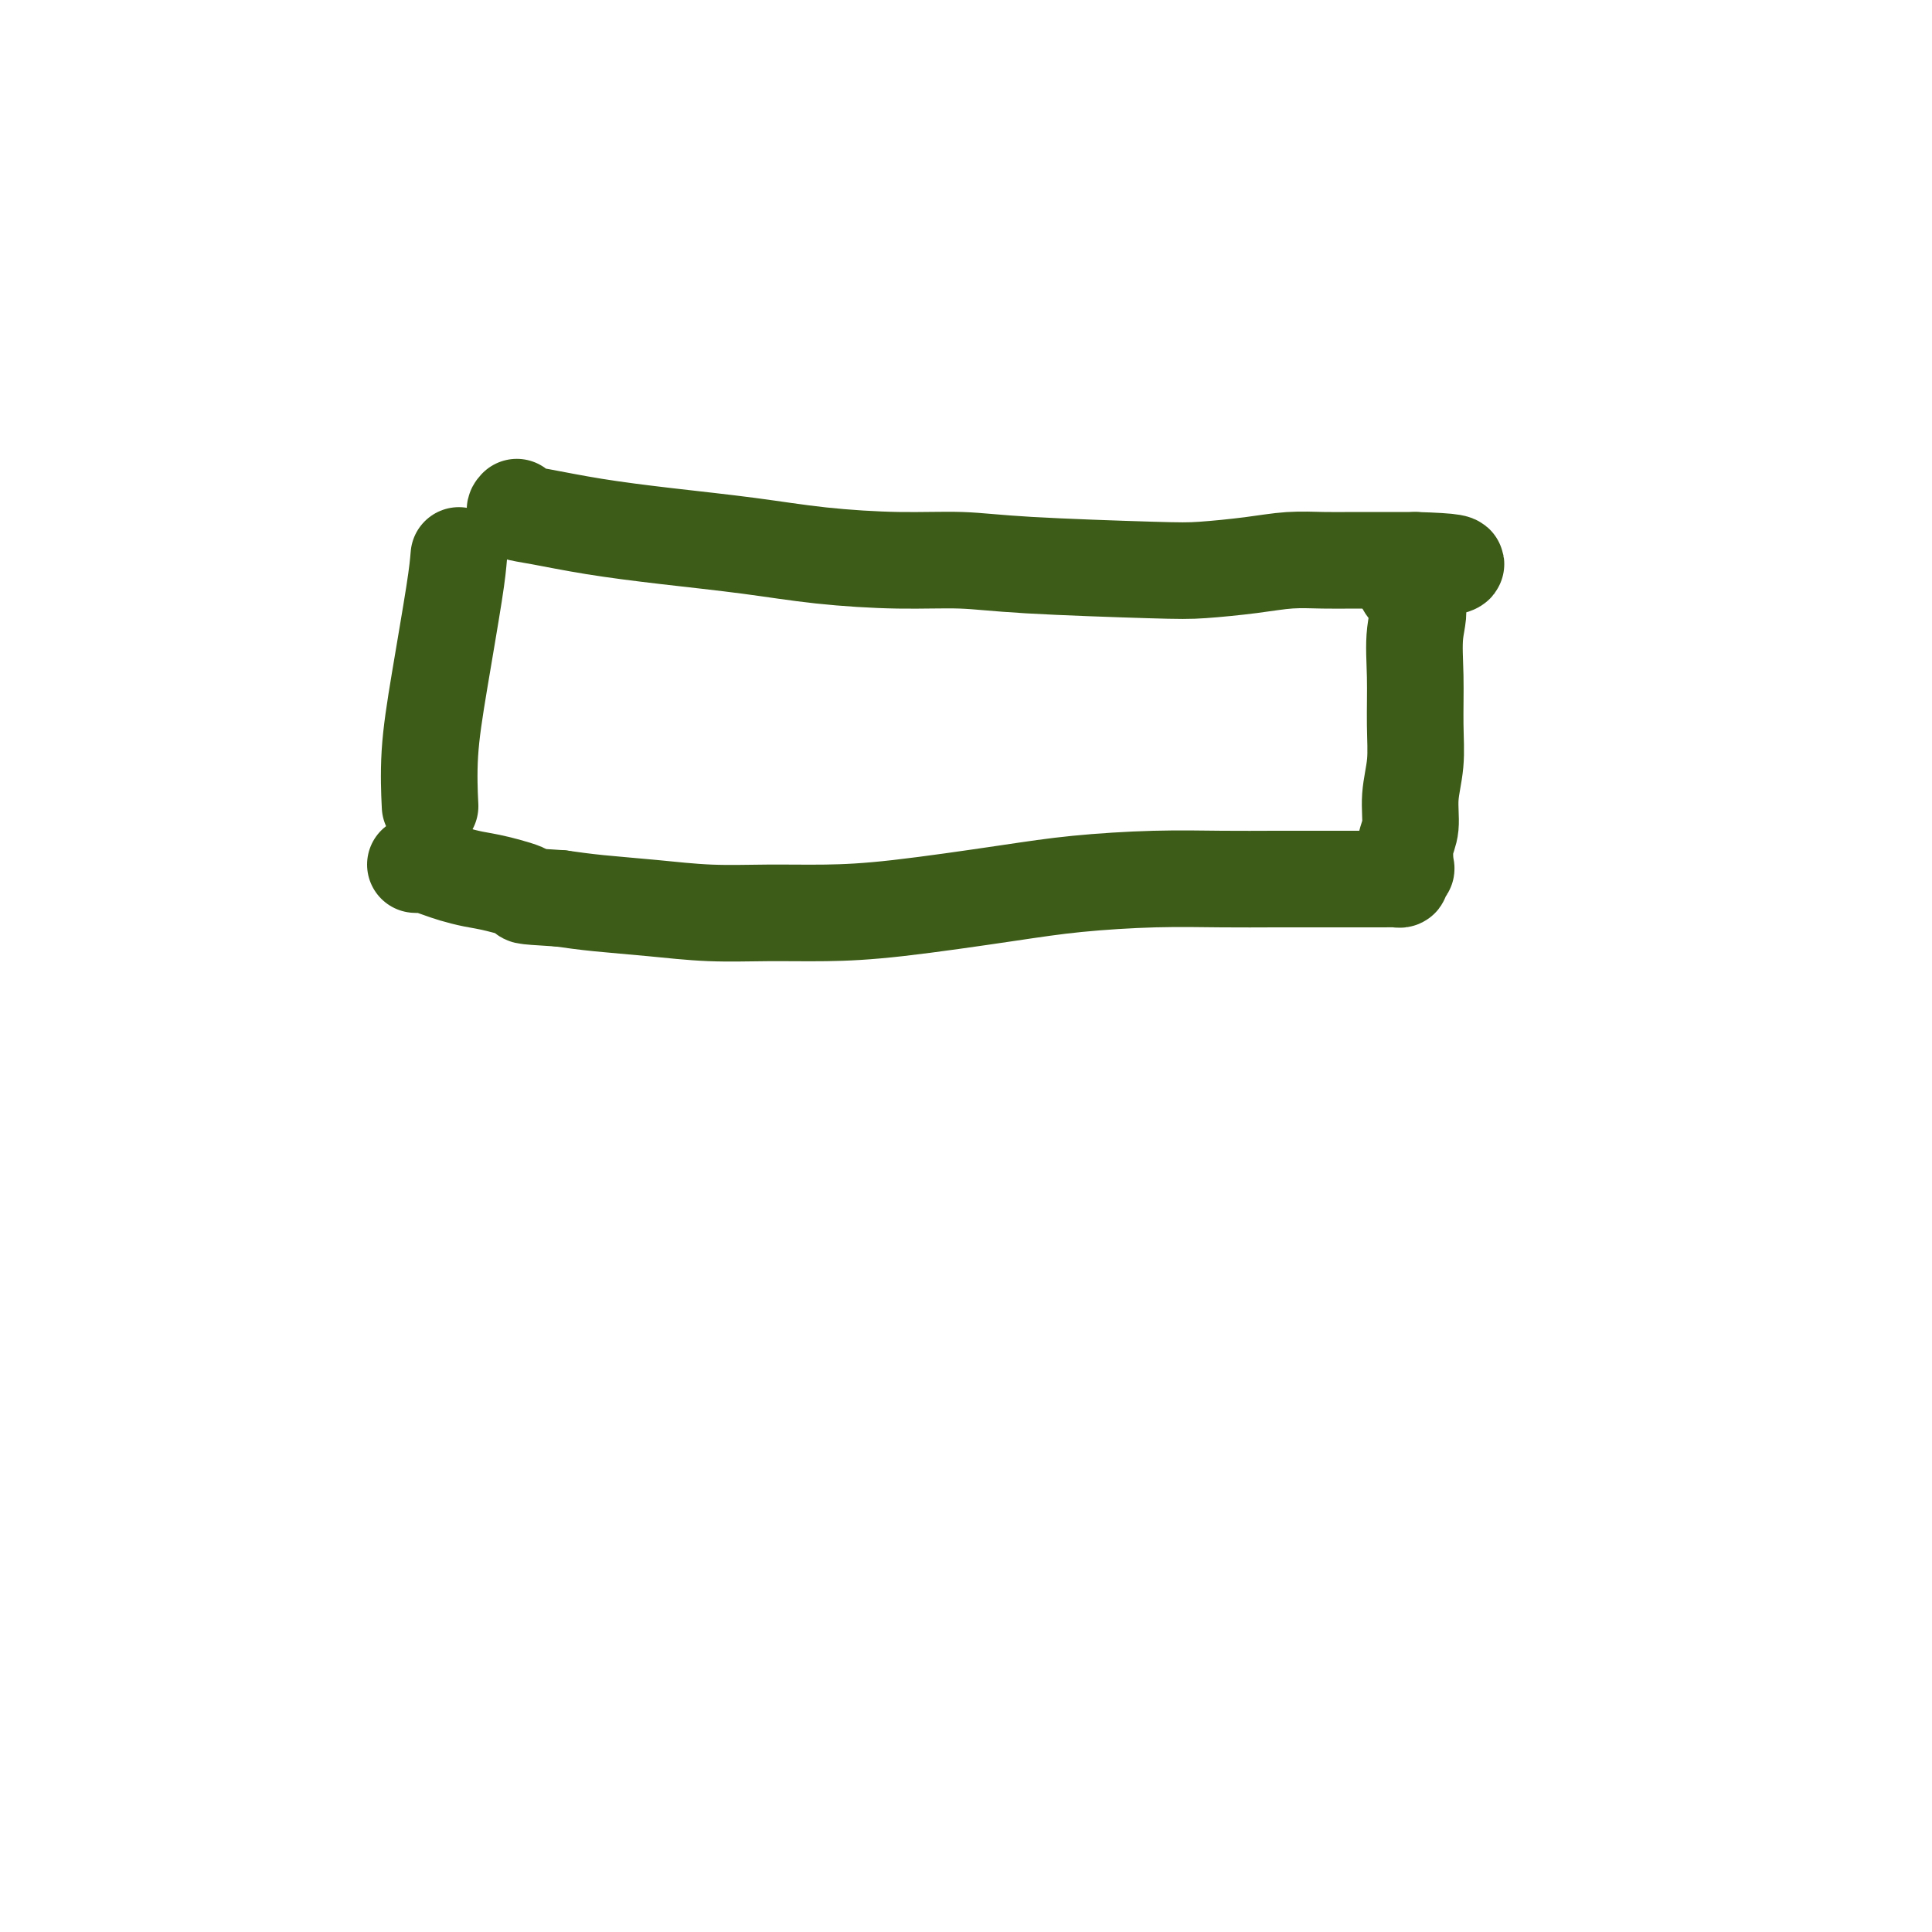 <svg viewBox='0 0 400 400' version='1.1' xmlns='http://www.w3.org/2000/svg' xmlns:xlink='http://www.w3.org/1999/xlink'><g fill='none' stroke='#3D5C18' stroke-width='20' stroke-linecap='round' stroke-linejoin='round'><path d='M95,115c-0.144,1.718 -0.287,3.435 -1,8c-0.713,4.565 -1.995,11.976 -3,18c-1.005,6.024 -1.732,10.660 -2,15c-0.268,4.340 -0.077,8.383 0,10c0.077,1.617 0.038,0.809 0,0'/><path d='M107,105c-0.324,0.357 -0.648,0.714 0,1c0.648,0.286 2.269,0.500 5,1c2.731,0.500 6.574,1.287 11,2c4.426,0.713 9.436,1.353 15,2c5.564,0.647 11.681,1.300 17,2c5.319,0.700 9.839,1.445 15,2c5.161,0.555 10.963,0.920 16,1c5.037,0.080 9.311,-0.125 13,0c3.689,0.125 6.795,0.580 14,1c7.205,0.420 18.509,0.806 25,1c6.491,0.194 8.171,0.196 11,0c2.829,-0.196 6.809,-0.588 10,-1c3.191,-0.412 5.594,-0.842 8,-1c2.406,-0.158 4.816,-0.042 7,0c2.184,0.042 4.143,0.011 6,0c1.857,-0.011 3.612,-0.003 5,0c1.388,0.003 2.409,0.001 3,0c0.591,-0.001 0.751,-0.000 1,0c0.249,0.000 0.588,0.000 1,0c0.412,-0.000 0.898,-0.000 1,0c0.102,0.000 -0.179,0.000 0,0c0.179,-0.000 0.817,-0.000 1,0c0.183,0.000 -0.091,0.000 0,0c0.091,-0.000 0.545,-0.000 1,0'/><path d='M293,116c16.553,0.460 4.435,1.611 0,3c-4.435,1.389 -1.187,3.016 0,5c1.187,1.984 0.314,4.325 0,7c-0.314,2.675 -0.069,5.685 0,9c0.069,3.315 -0.038,6.934 0,10c0.038,3.066 0.220,5.578 0,8c-0.220,2.422 -0.843,4.753 -1,7c-0.157,2.247 0.150,4.409 0,6c-0.150,1.591 -0.757,2.612 -1,4c-0.243,1.388 -0.120,3.142 0,4c0.120,0.858 0.239,0.818 0,1c-0.239,0.182 -0.836,0.585 -1,1c-0.164,0.415 0.106,0.843 0,1c-0.106,0.157 -0.587,0.042 -1,0c-0.413,-0.042 -0.760,-0.011 -1,0c-0.240,0.011 -0.375,0.003 -2,0c-1.625,-0.003 -4.740,-0.002 -7,0c-2.260,0.002 -3.664,0.003 -6,0c-2.336,-0.003 -5.605,-0.010 -9,0c-3.395,0.010 -6.916,0.037 -11,0c-4.084,-0.037 -8.730,-0.139 -14,0c-5.270,0.139 -11.163,0.520 -16,1c-4.837,0.480 -8.616,1.057 -15,2c-6.384,0.943 -15.371,2.250 -22,3c-6.629,0.750 -10.900,0.944 -15,1c-4.100,0.056 -8.030,-0.026 -12,0c-3.970,0.026 -7.982,0.162 -12,0c-4.018,-0.162 -8.043,-0.620 -12,-1c-3.957,-0.380 -7.845,-0.680 -11,-1c-3.155,-0.320 -5.578,-0.660 -8,-1'/><path d='M116,186c-9.796,-0.582 -6.787,-0.537 -7,-1c-0.213,-0.463 -3.647,-1.434 -6,-2c-2.353,-0.566 -3.624,-0.726 -5,-1c-1.376,-0.274 -2.856,-0.662 -4,-1c-1.144,-0.338 -1.953,-0.627 -3,-1c-1.047,-0.373 -2.332,-0.832 -3,-1c-0.668,-0.168 -0.718,-0.045 -1,0c-0.282,0.045 -0.795,0.013 -1,0c-0.205,-0.013 -0.103,-0.006 0,0'/></g>
</svg>